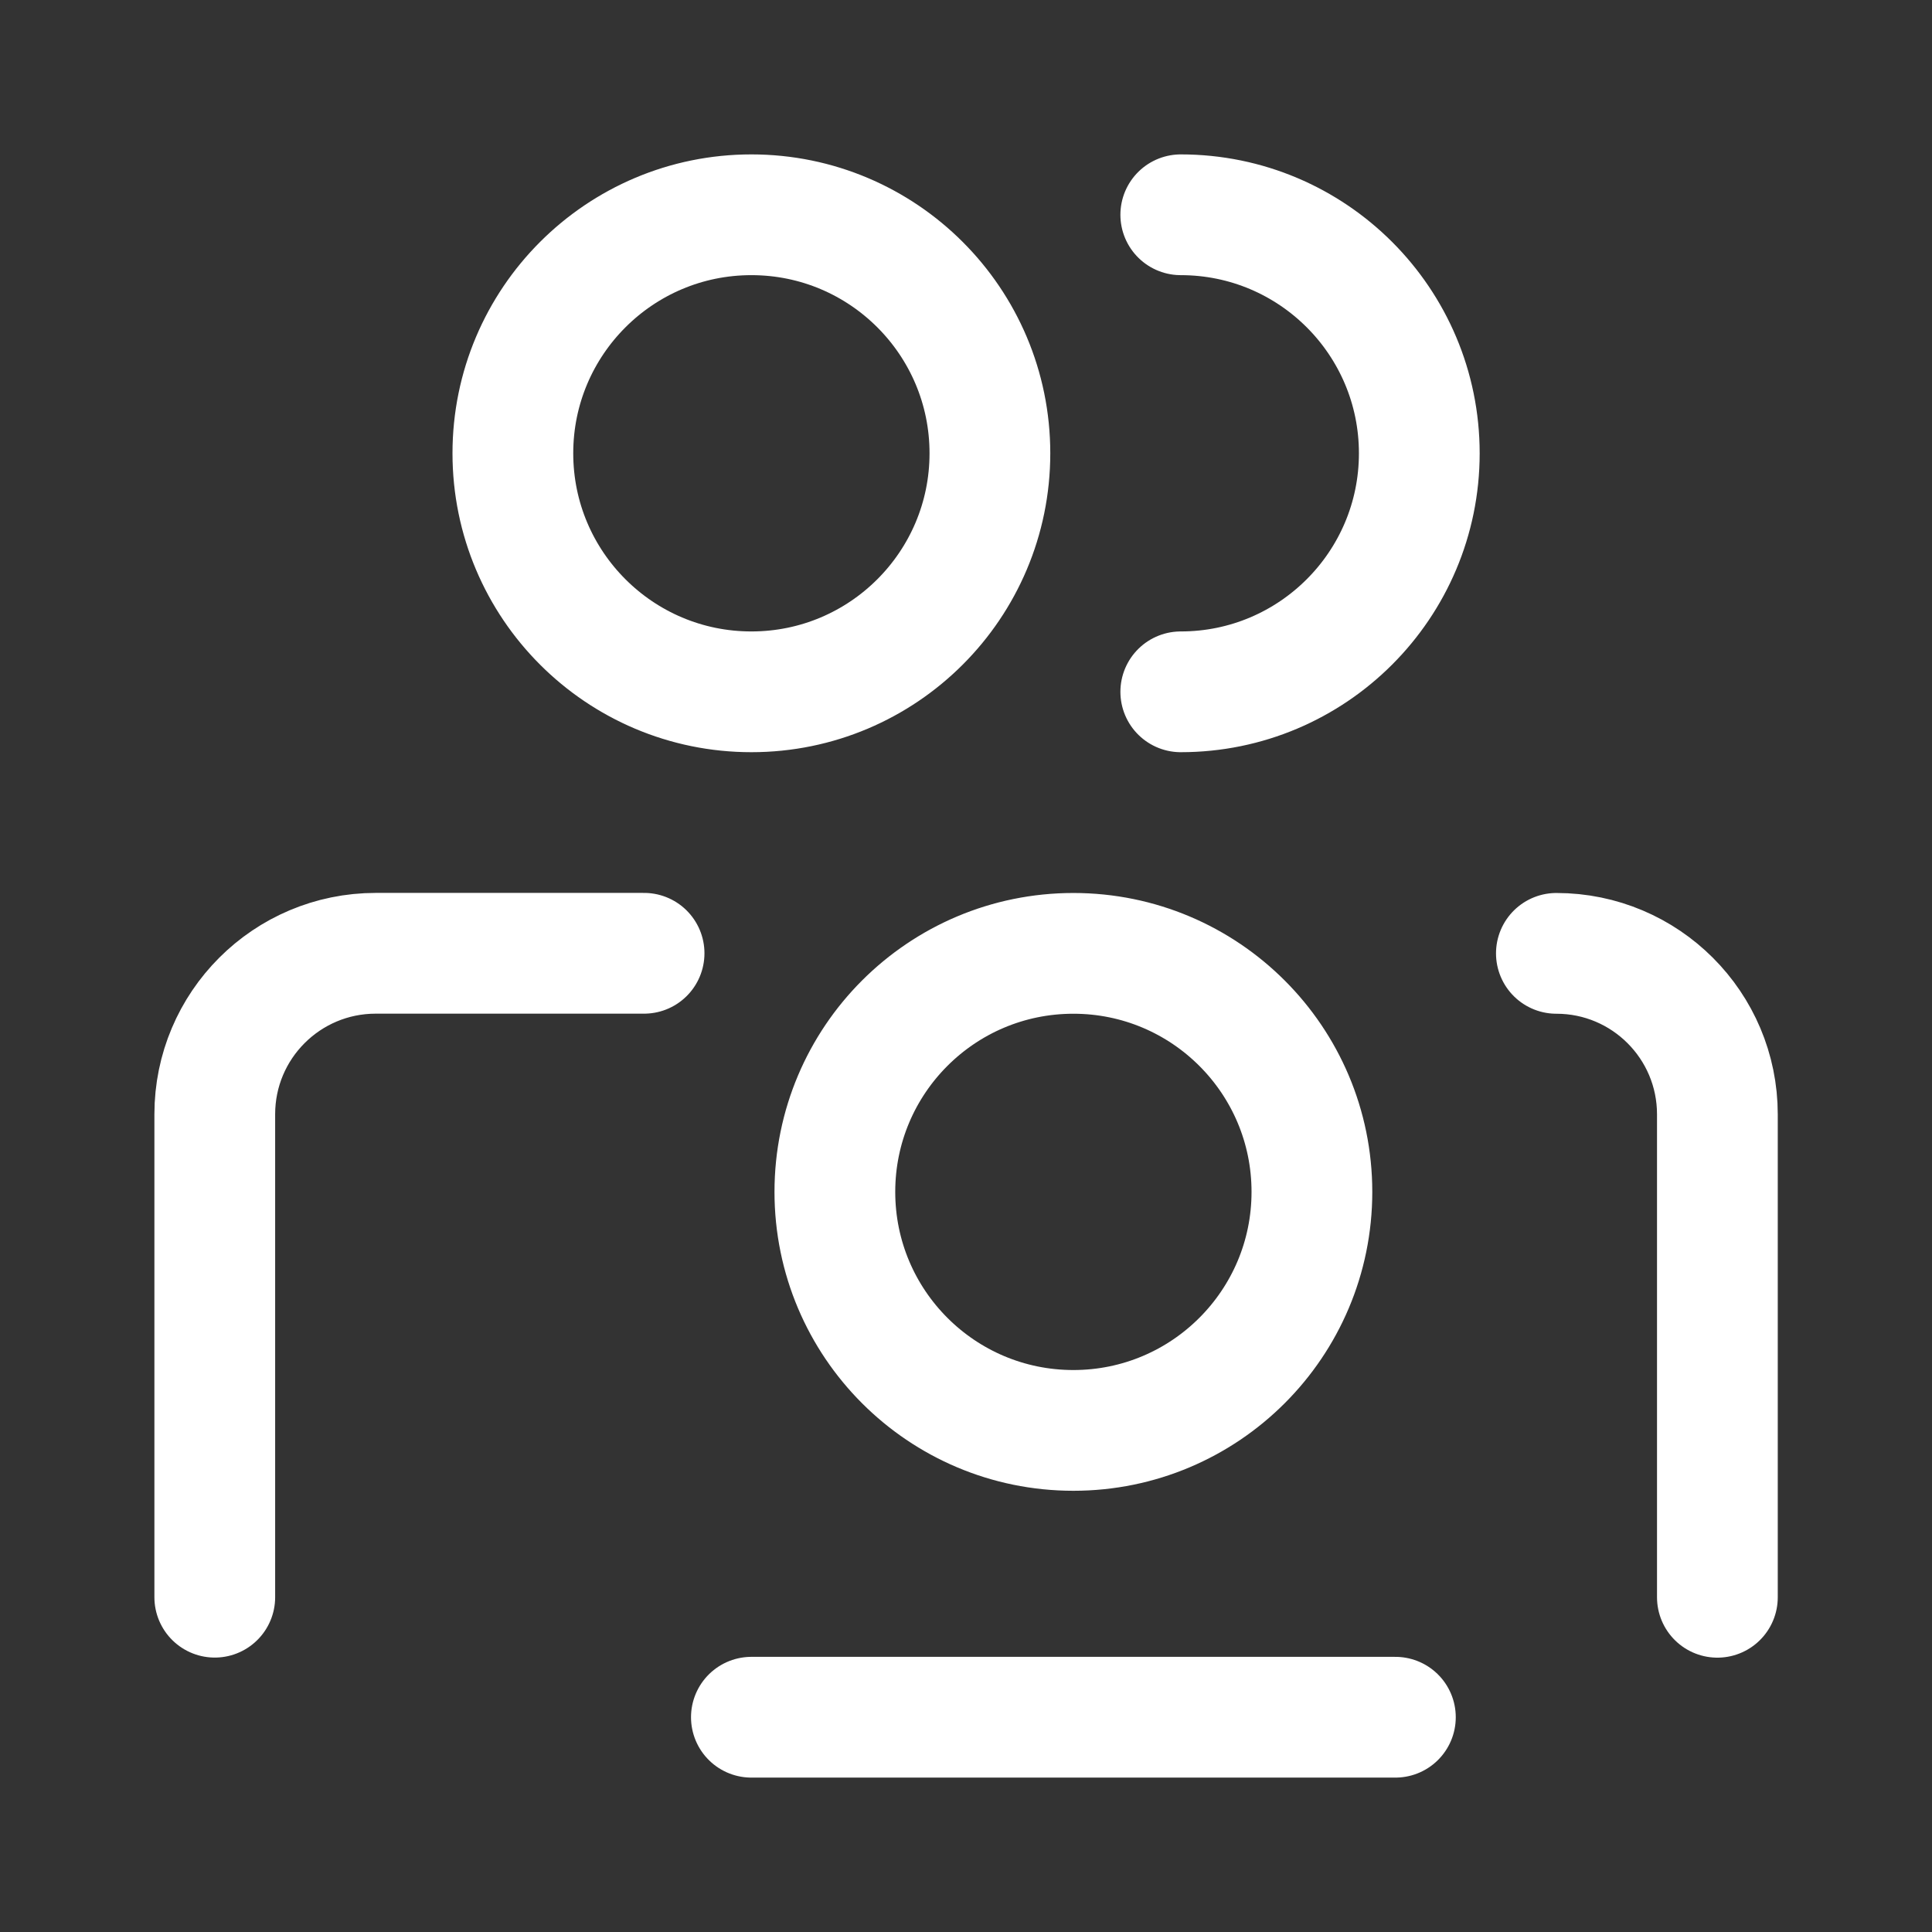 <svg xmlns="http://www.w3.org/2000/svg" width="24" height="24" viewBox="0 0 24 24" fill="none"><rect x="0" y="0" width="24" height="24" fill="#333333" stroke="none"/><path d="M2.668 19.841V13.842C2.668 12.737 3.563 11.842 4.668 11.842H8.001M14.668 2.668C16.305 2.668 17.631 3.995 17.631 5.631C17.631 7.267 16.304 8.594 14.668 8.594M19.334 11.843C20.439 11.843 21.334 12.738 21.334 13.843V19.842M17.334 21.332H9.334M12.297 5.631C12.297 7.267 10.97 8.594 9.334 8.594C7.698 8.594 6.371 7.267 6.371 5.631C6.371 3.995 7.698 2.668 9.334 2.668C10.97 2.668 12.297 3.995 12.297 5.631ZM16.297 14.806C16.297 16.442 14.97 17.769 13.334 17.769C11.697 17.769 10.371 16.442 10.371 14.806C10.371 13.169 11.697 11.843 13.334 11.843C14.97 11.843 16.297 13.169 16.297 14.806Z" stroke="white" stroke-width="1.5" stroke-miterlimit="10" stroke-linecap="round" stroke-linejoin="round"></path></svg>